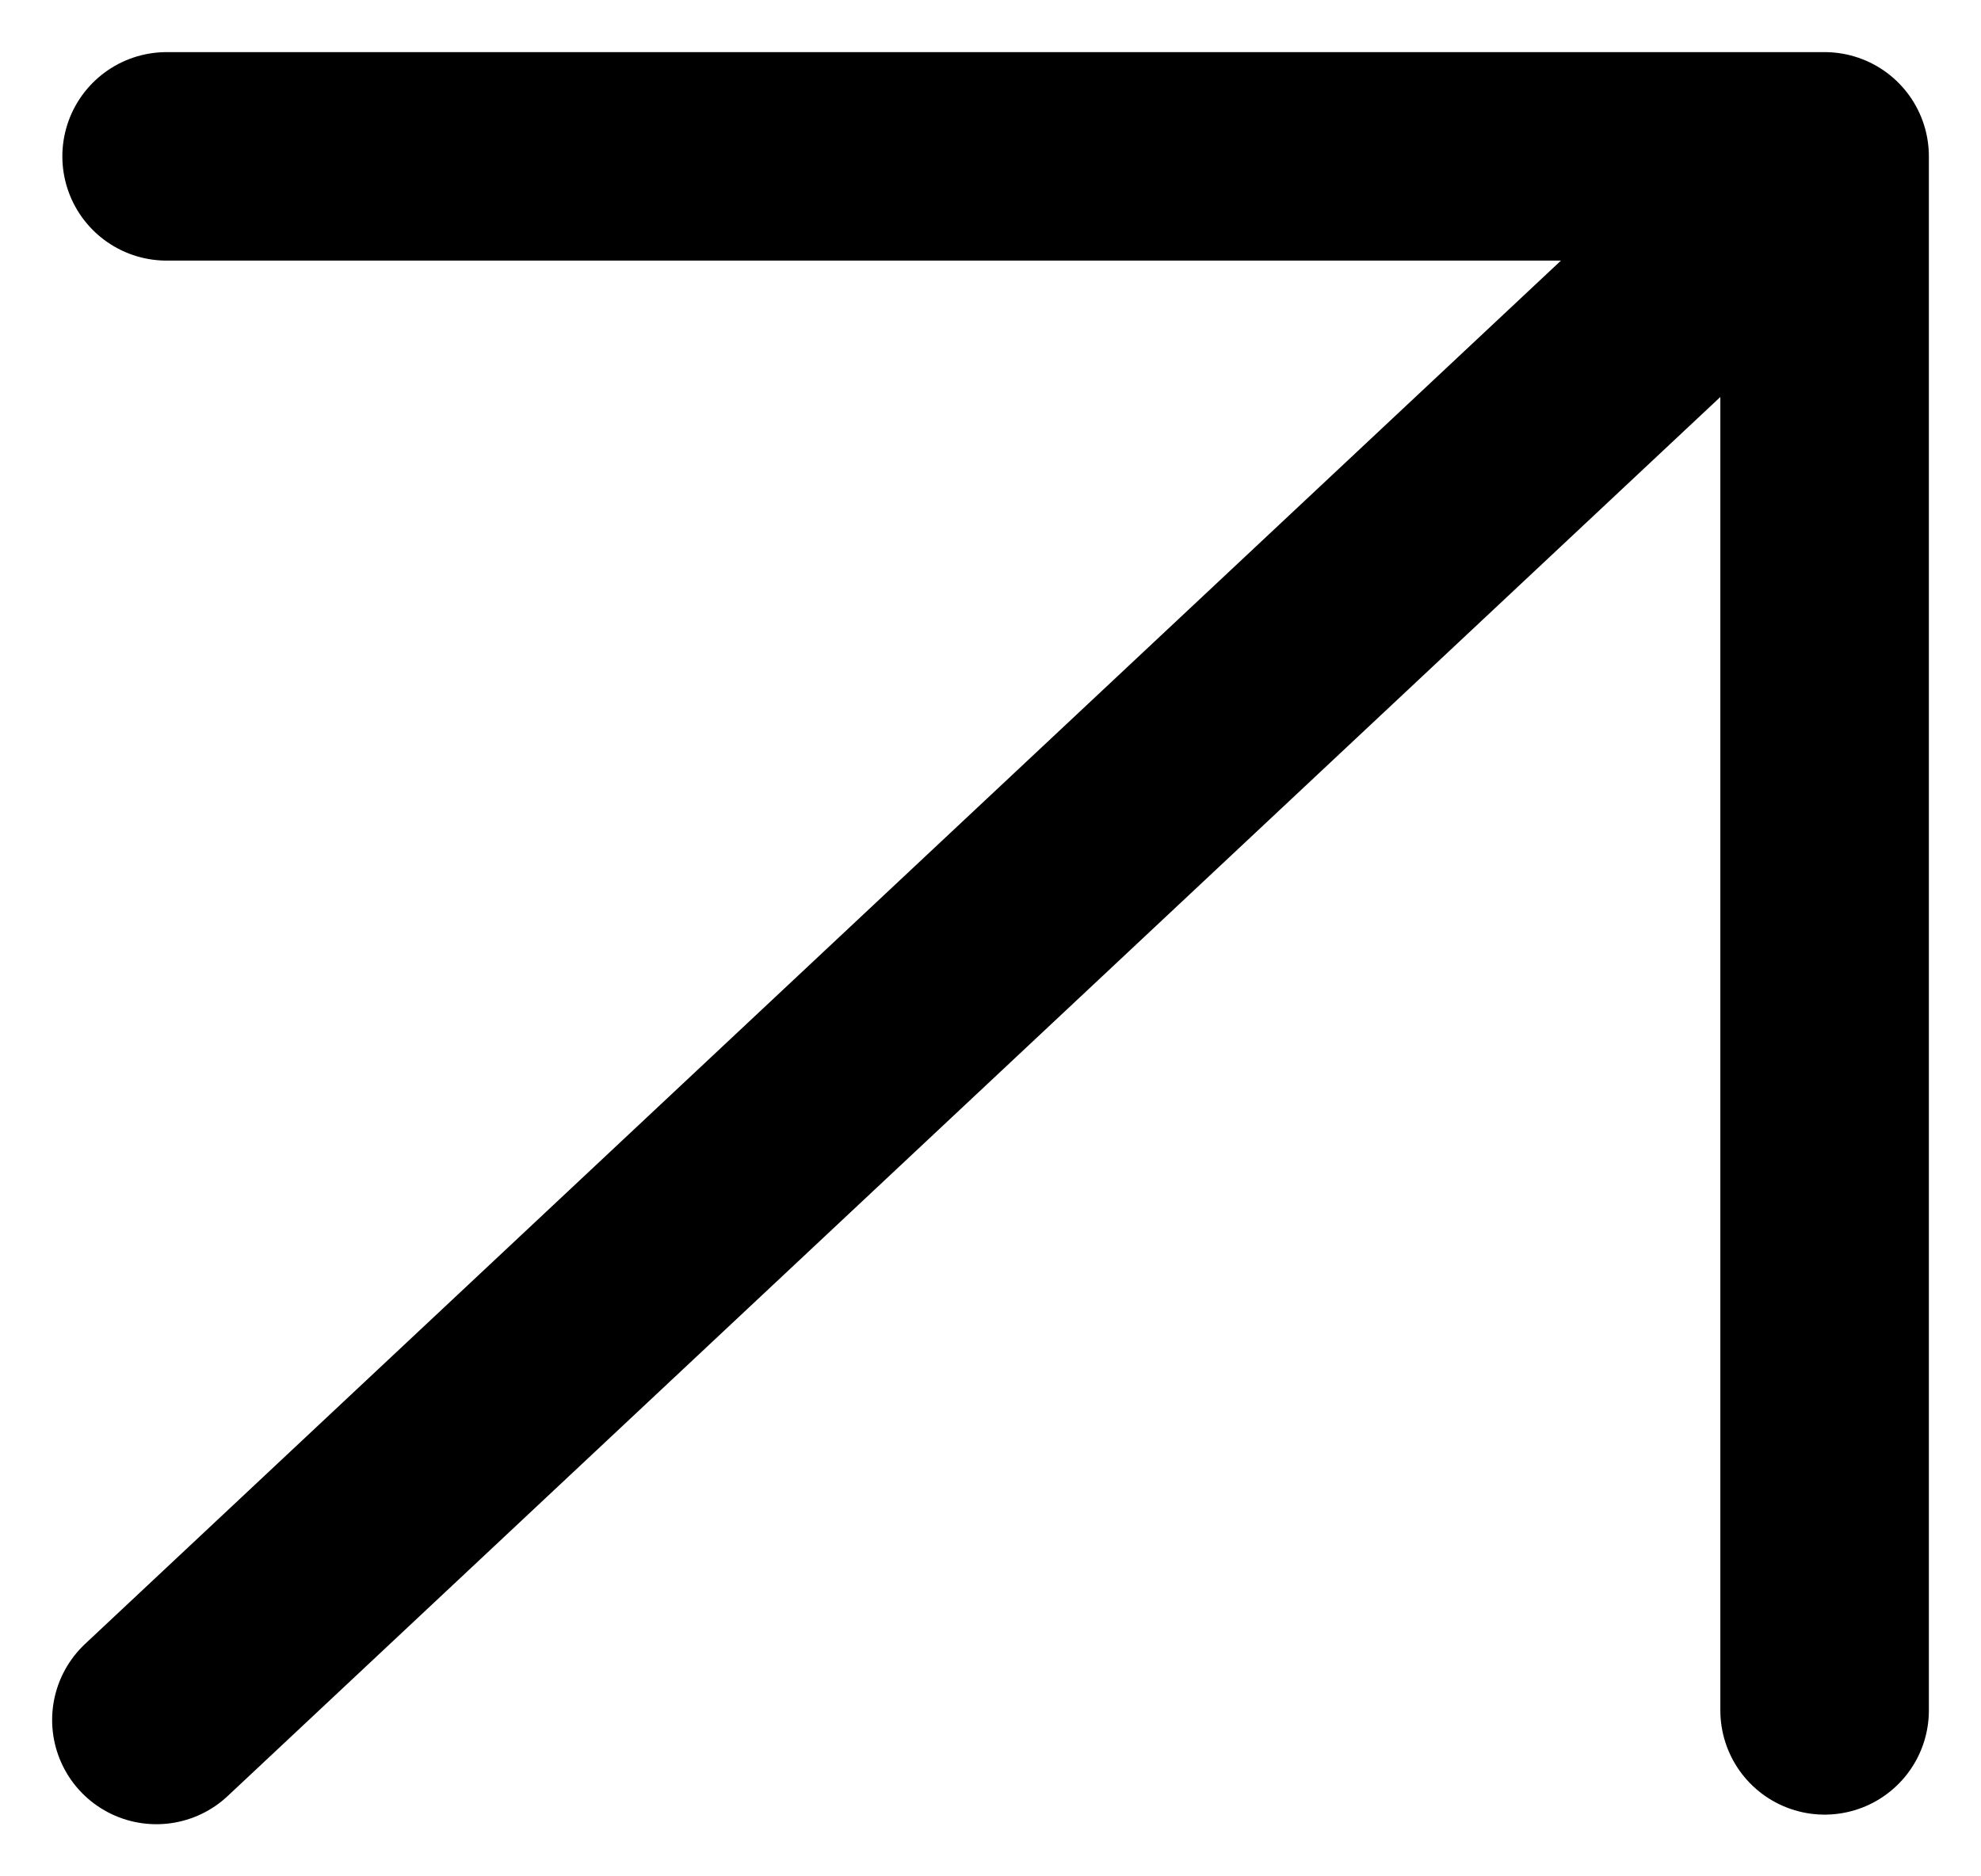 <svg width="19" height="18" viewBox="0 0 19 18" fill="none" xmlns="http://www.w3.org/2000/svg">
  <path d="M17.5 1.5L1.5 16.5M17.5 1.5H1.598M17.5 1.5L17.5 16.408" stroke="black" stroke-width="2" stroke-linecap="round"/>
</svg>
